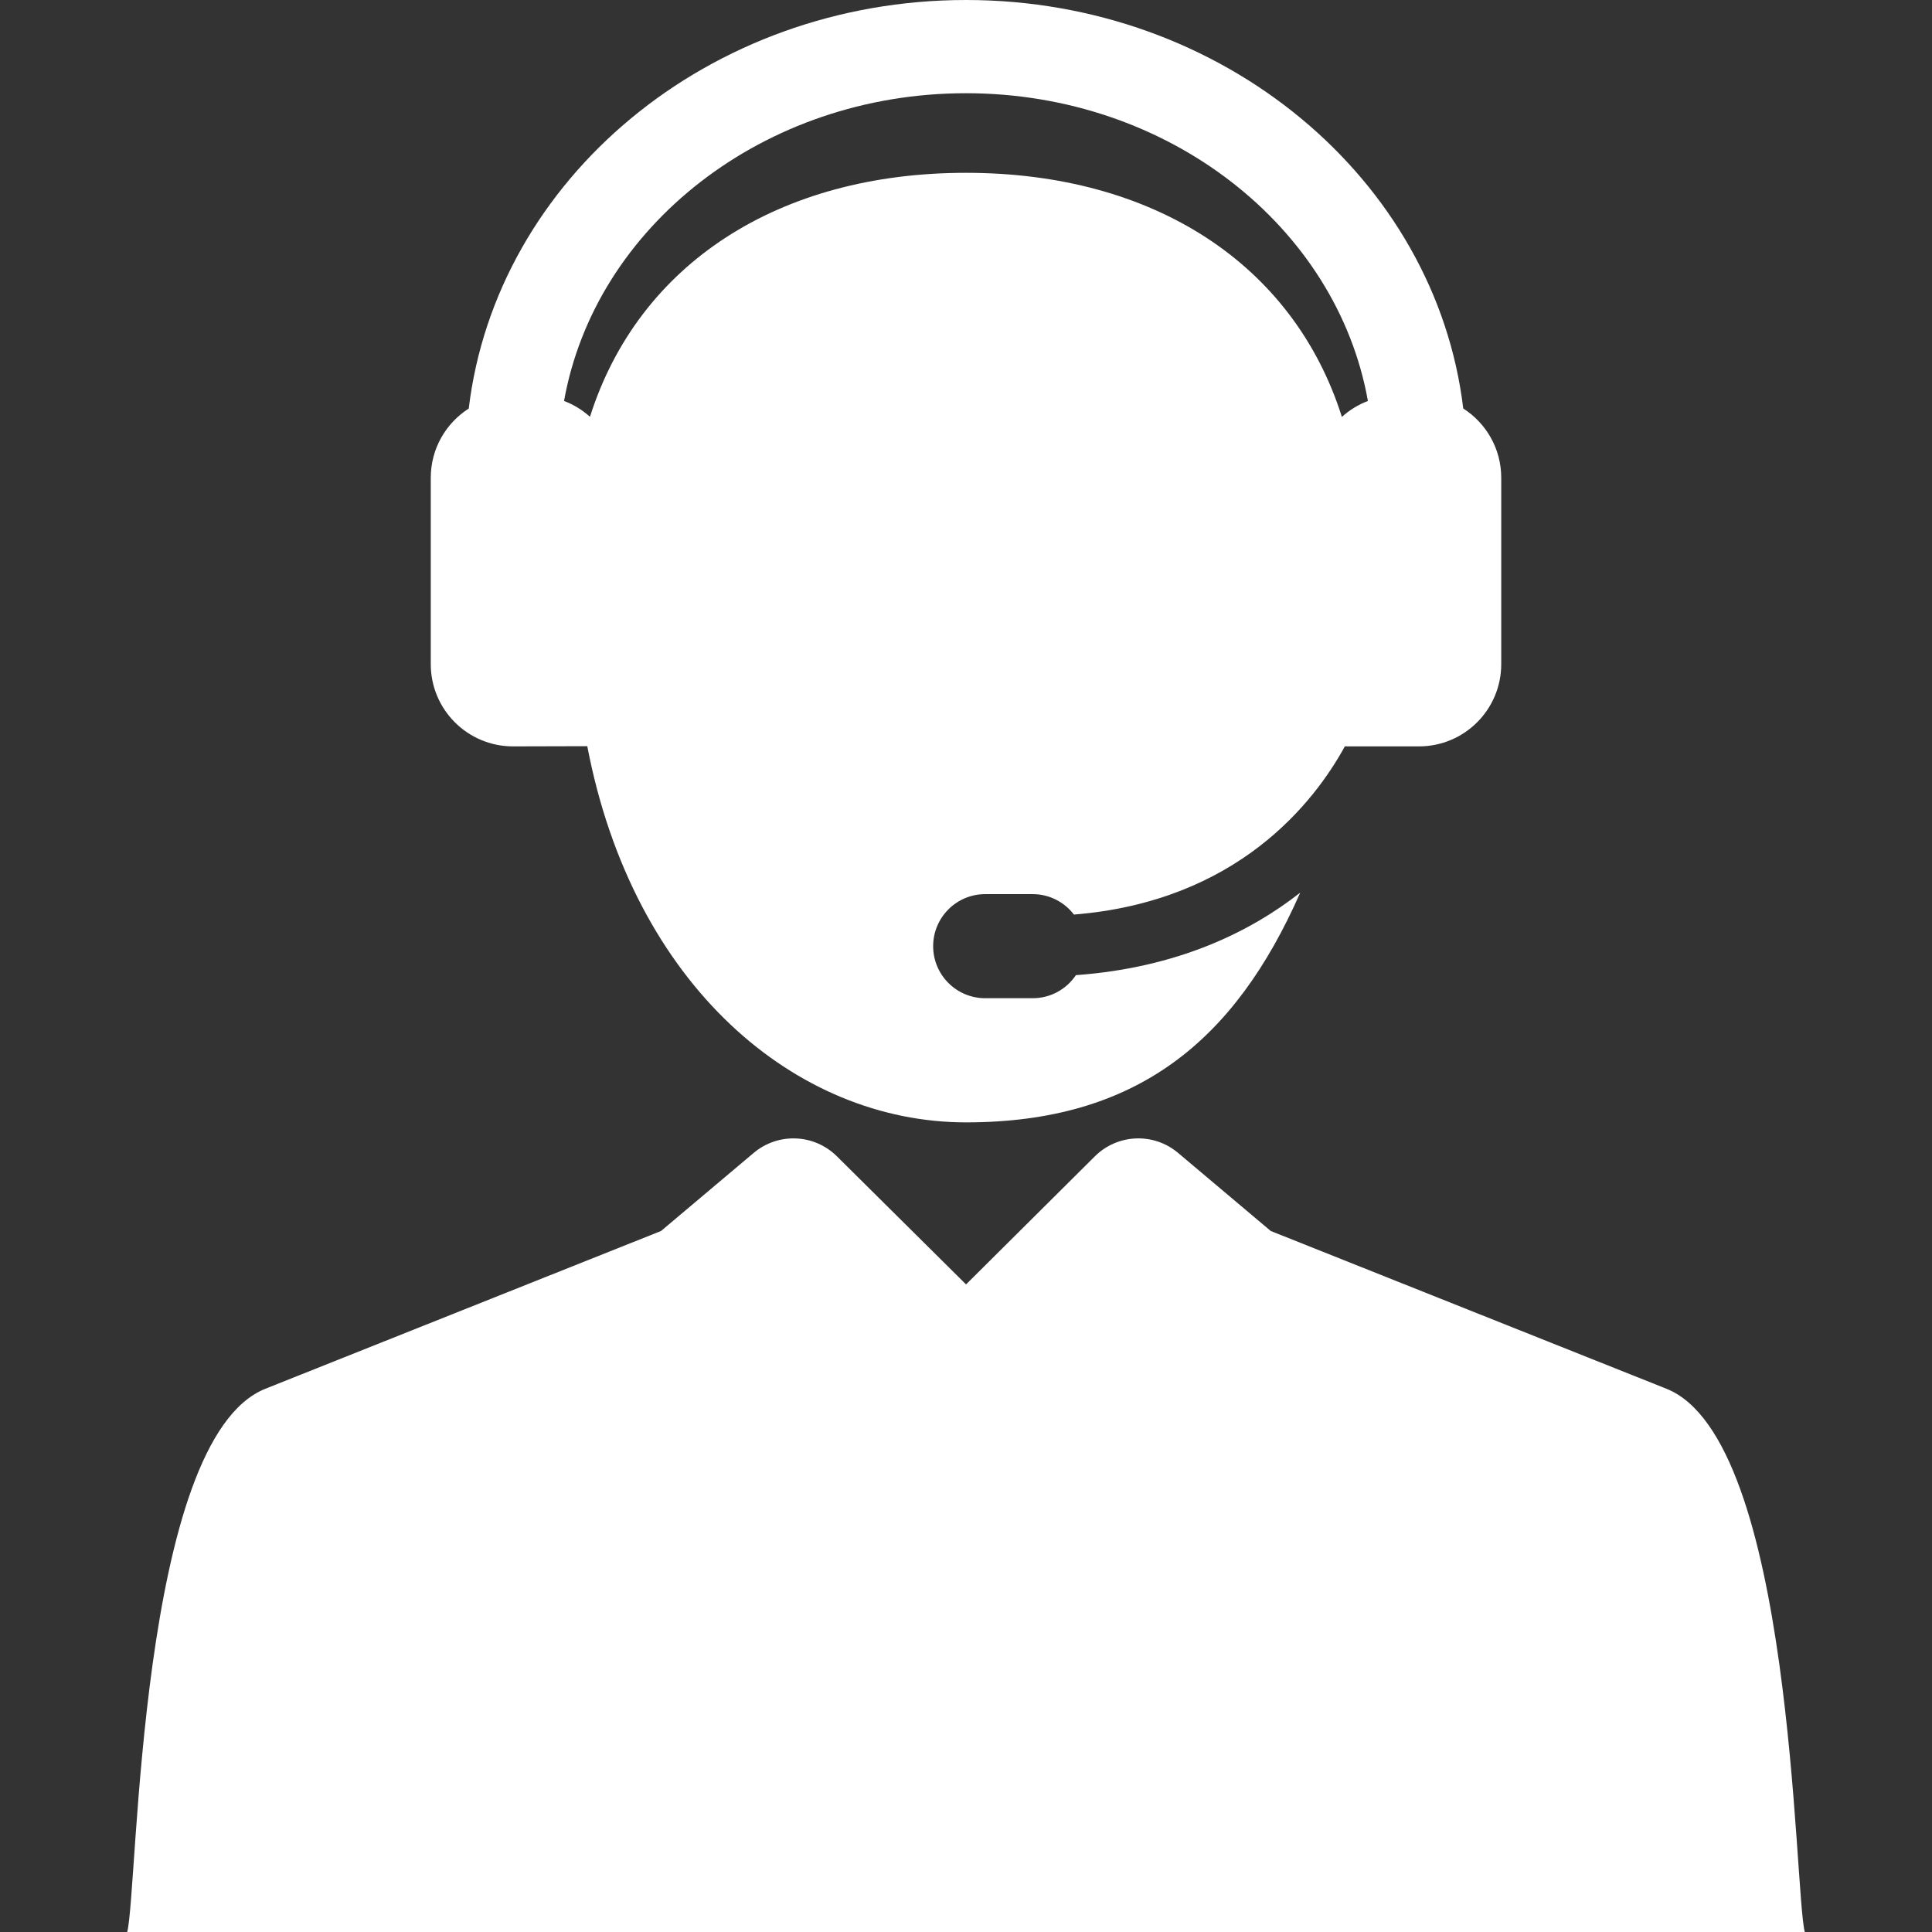 <svg xmlns="http://www.w3.org/2000/svg" id="Capa_1" viewBox="0 0 800 800"><rect x="0" y="0" width="800" height="800" fill="#333333" stroke="none"/><defs><style>      .st0 {        fill: #fff;      }    </style></defs><path class="st0" d="M690.01,575.04l-163.81-65.31-38.36-32.32c-10.13-8.56-25.09-7.93-34.49,1.41l-53.33,53.03-53.48-53.05c-9.4-9.32-24.35-9.93-34.47-1.39l-38.36,32.32-163.81,65.32c-52.74,21.01-52.7,207.81-57.23,224.96h694.66c-4.52-17.1-4.55-203.98-57.31-224.96Z"></path><path class="st0" d="M605.9,169.16C594.52,74.16,506.53,0,400,0s-194.52,74.16-205.9,169.16c-9.45,6.05-15.73,16.62-15.73,28.67v77.18c0,18.8,15.24,34.05,34.05,34.05l30.76-.08c19,99.28,86.44,155.77,156.82,155.77s111.27-33.46,138.39-95.12c-20.7,16.24-50.79,31.09-92.88,34.16-3.87,5.76-10.44,9.55-17.9,9.55h-19.66c-11.9,0-21.55-9.65-21.55-21.55s9.65-21.55,21.55-21.55h19.66c6.97,0,13.15,3.32,17.08,8.46,67.67-5.43,99.49-46.47,112.18-69.64h30.71c18.81-.01,34.05-15.26,34.05-34.06v-77.18c0-12.06-6.28-22.62-15.73-28.68ZM555.65,172.64c-20.08-63.4-78.1-101.08-155.65-101.08s-135.6,37.66-155.71,101.03c-3.11-2.81-6.73-5.05-10.73-6.56,12.85-72.14,82.59-127.43,166.43-127.43s153.58,55.29,166.43,127.43c-4.02,1.53-7.66,3.78-10.78,6.62Z"></path></svg>